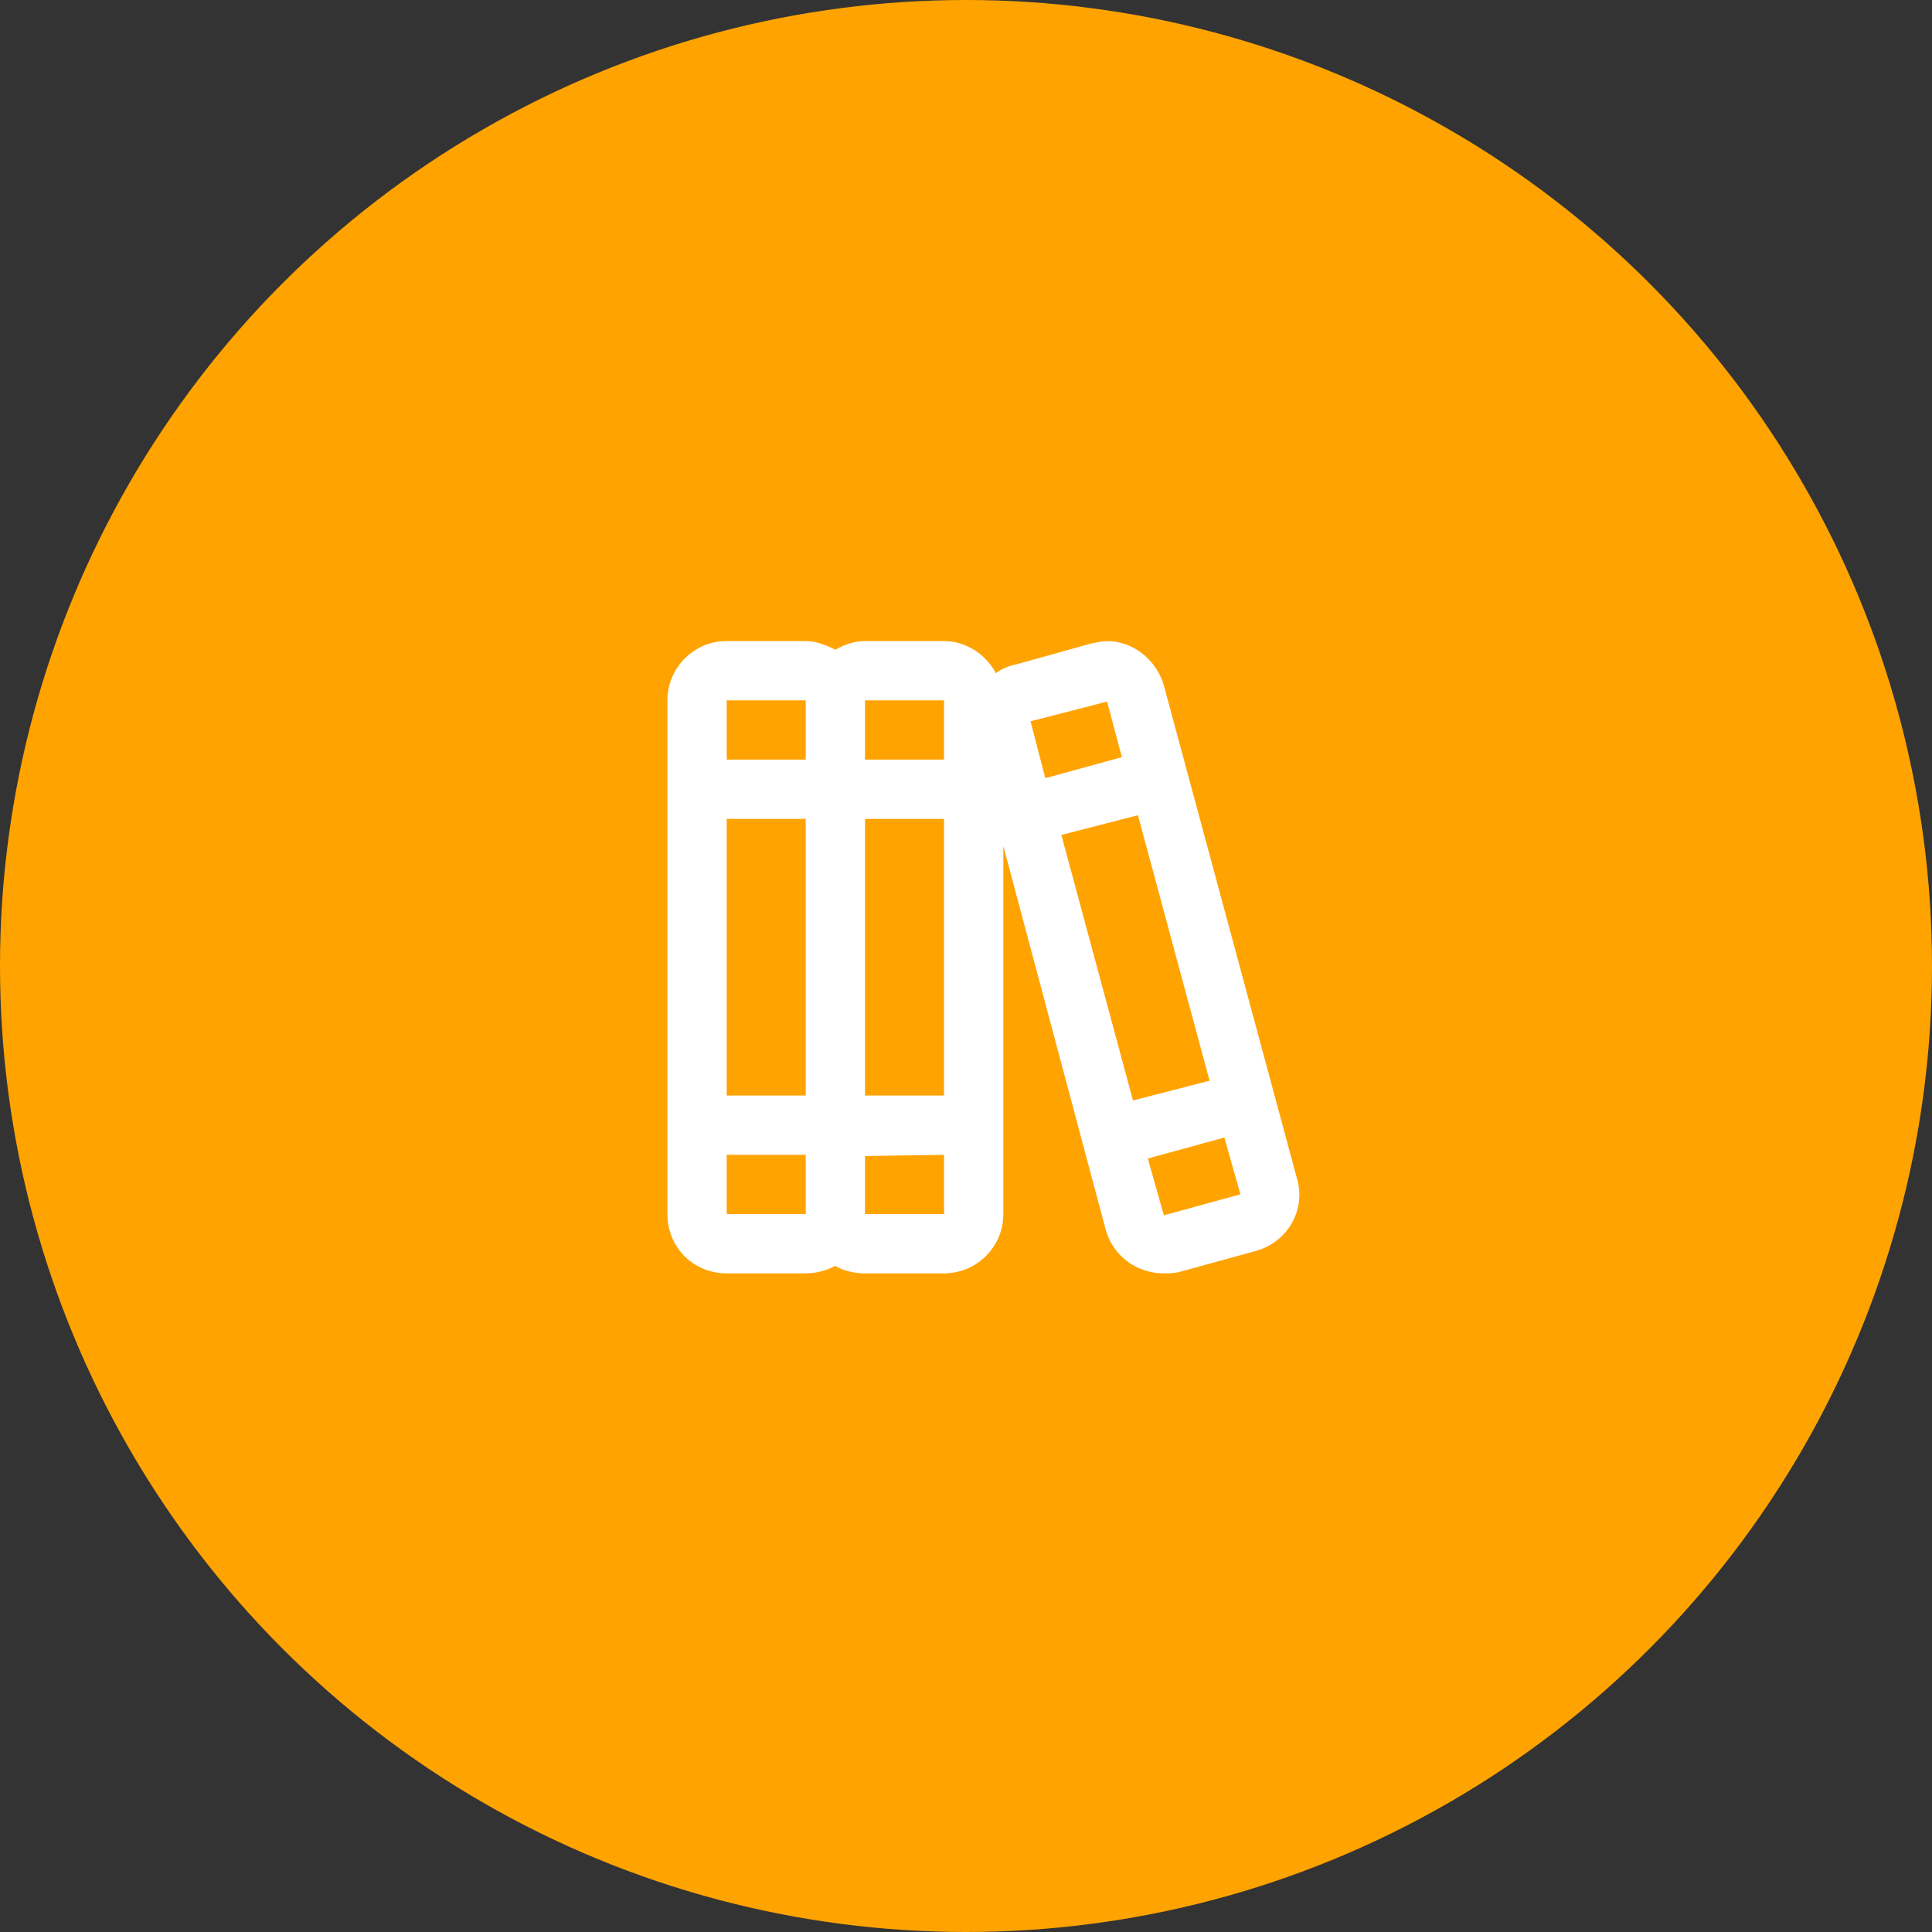 <svg xmlns="http://www.w3.org/2000/svg" width="110" height="110" viewBox="0 0 110 110" fill="none"><rect x="0" y="0" width="110" height="110" fill="#333333" stroke="none"/><circle cx="55" cy="55" r="55" fill="#FFA300"></circle><path d="M73.859 67.156C74.352 68.914 73.297 70.742 71.469 71.234L67.109 72.43C66.828 72.5 66.547 72.5 66.266 72.5C64.719 72.5 63.383 71.516 62.961 70.039L57.125 48.172V69.125C57.125 71.023 55.578 72.5 53.75 72.5H49.25C48.617 72.5 48.055 72.359 47.562 72.078C47 72.359 46.438 72.5 45.875 72.5H41.375C39.477 72.5 38 71.023 38 69.125V39.875C38 38.047 39.477 36.5 41.375 36.5H45.875C46.438 36.5 47 36.711 47.562 36.992C48.055 36.711 48.617 36.5 49.25 36.5H53.75C55.016 36.5 56.141 37.273 56.703 38.328C56.984 38.117 57.406 37.906 57.828 37.836L62.117 36.641C62.469 36.57 62.75 36.5 63.031 36.5C64.508 36.5 65.844 37.555 66.266 39.031L73.859 67.156ZM53.75 39.875H49.25V43.25H53.75V39.875ZM49.25 46.625V62.375H53.75V46.625H49.25ZM45.875 62.375V46.625H41.375V62.375H45.875ZM45.875 39.875H41.375V43.25H45.875V39.875ZM41.375 69.125H45.875V65.75H41.375V69.125ZM49.25 69.125H53.75V65.75L49.25 65.82V69.125ZM58.672 41.07L59.516 44.305L63.875 43.109L63.031 39.945L58.672 41.07ZM60.43 47.539L64.508 62.656L68.867 61.531L64.789 46.414L60.43 47.539ZM66.266 69.195L70.625 68L69.711 64.766L65.352 65.961L66.266 69.195Z" fill="white"></path></svg>